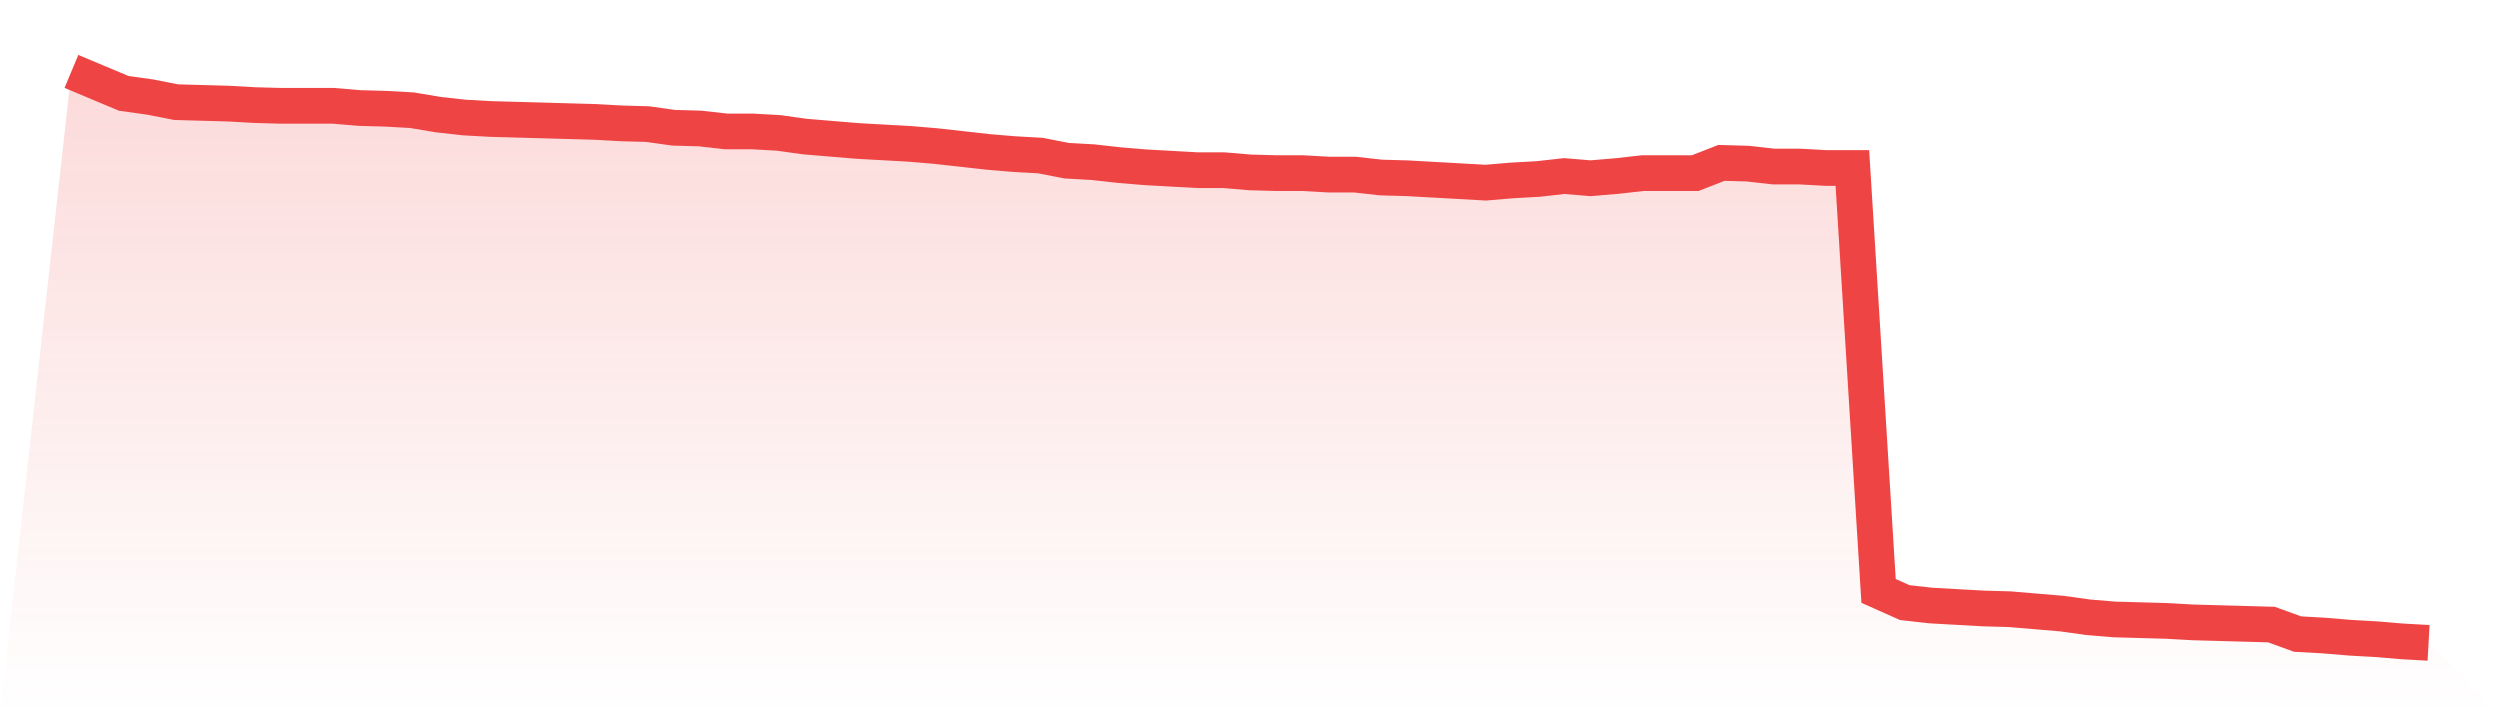 <svg viewBox="0 0 140 40" xmlns="http://www.w3.org/2000/svg">
<defs>
<linearGradient id="gradient" x1="0" x2="0" y1="0" y2="1">
<stop offset="0%" stop-color="#ef4444" stop-opacity="0.2"/>
<stop offset="100%" stop-color="#ef4444" stop-opacity="0"/>
</linearGradient>
</defs>
<path d="M4,4 L4,4 L5.467,4.615 L6.933,5.229 L8.4,5.434 L9.867,5.721 L11.333,5.762 L12.8,5.803 L14.267,5.885 L15.733,5.926 L17.2,5.926 L18.667,5.926 L20.133,6.049 L21.6,6.09 L23.067,6.172 L24.533,6.417 L26,6.581 L27.467,6.663 L28.933,6.704 L30.4,6.745 L31.867,6.786 L33.333,6.827 L34.8,6.909 L36.267,6.95 L37.733,7.155 L39.2,7.196 L40.667,7.36 L42.133,7.36 L43.6,7.442 L45.067,7.647 L46.533,7.77 L48,7.892 L49.467,7.974 L50.933,8.056 L52.4,8.179 L53.867,8.343 L55.333,8.507 L56.8,8.63 L58.267,8.712 L59.733,8.999 L61.2,9.081 L62.667,9.245 L64.133,9.367 L65.6,9.449 L67.067,9.531 L68.533,9.531 L70,9.654 L71.467,9.695 L72.933,9.695 L74.4,9.777 L75.867,9.777 L77.333,9.941 L78.8,9.982 L80.267,10.064 L81.733,10.146 L83.2,10.228 L84.667,10.105 L86.133,10.023 L87.6,9.859 L89.067,9.982 L90.533,9.859 L92,9.695 L93.467,9.695 L94.933,9.695 L96.4,9.122 L97.867,9.163 L99.333,9.327 L100.8,9.327 L102.267,9.408 L103.733,9.408 L105.2,33.091 L106.667,33.746 L108.133,33.91 L109.6,33.992 L111.067,34.074 L112.533,34.115 L114,34.238 L115.467,34.361 L116.933,34.566 L118.4,34.689 L119.867,34.73 L121.333,34.771 L122.8,34.853 L124.267,34.894 L125.733,34.935 L127.2,34.976 L128.667,35.508 L130.133,35.59 L131.6,35.713 L133.067,35.795 L134.533,35.918 L136,36 L140,40 L0,40 z" fill="url(#gradient)"/>
<path d="M4,4 L4,4 L5.467,4.615 L6.933,5.229 L8.4,5.434 L9.867,5.721 L11.333,5.762 L12.8,5.803 L14.267,5.885 L15.733,5.926 L17.2,5.926 L18.667,5.926 L20.133,6.049 L21.6,6.09 L23.067,6.172 L24.533,6.417 L26,6.581 L27.467,6.663 L28.933,6.704 L30.4,6.745 L31.867,6.786 L33.333,6.827 L34.8,6.909 L36.267,6.95 L37.733,7.155 L39.2,7.196 L40.667,7.36 L42.133,7.36 L43.6,7.442 L45.067,7.647 L46.533,7.77 L48,7.892 L49.467,7.974 L50.933,8.056 L52.4,8.179 L53.867,8.343 L55.333,8.507 L56.8,8.63 L58.267,8.712 L59.733,8.999 L61.2,9.081 L62.667,9.245 L64.133,9.367 L65.6,9.449 L67.067,9.531 L68.533,9.531 L70,9.654 L71.467,9.695 L72.933,9.695 L74.4,9.777 L75.867,9.777 L77.333,9.941 L78.8,9.982 L80.267,10.064 L81.733,10.146 L83.2,10.228 L84.667,10.105 L86.133,10.023 L87.6,9.859 L89.067,9.982 L90.533,9.859 L92,9.695 L93.467,9.695 L94.933,9.695 L96.4,9.122 L97.867,9.163 L99.333,9.327 L100.8,9.327 L102.267,9.408 L103.733,9.408 L105.2,33.091 L106.667,33.746 L108.133,33.91 L109.6,33.992 L111.067,34.074 L112.533,34.115 L114,34.238 L115.467,34.361 L116.933,34.566 L118.4,34.689 L119.867,34.73 L121.333,34.771 L122.8,34.853 L124.267,34.894 L125.733,34.935 L127.2,34.976 L128.667,35.508 L130.133,35.59 L131.6,35.713 L133.067,35.795 L134.533,35.918 L136,36" fill="none" stroke="#ef4444" stroke-width="2"/>
</svg>